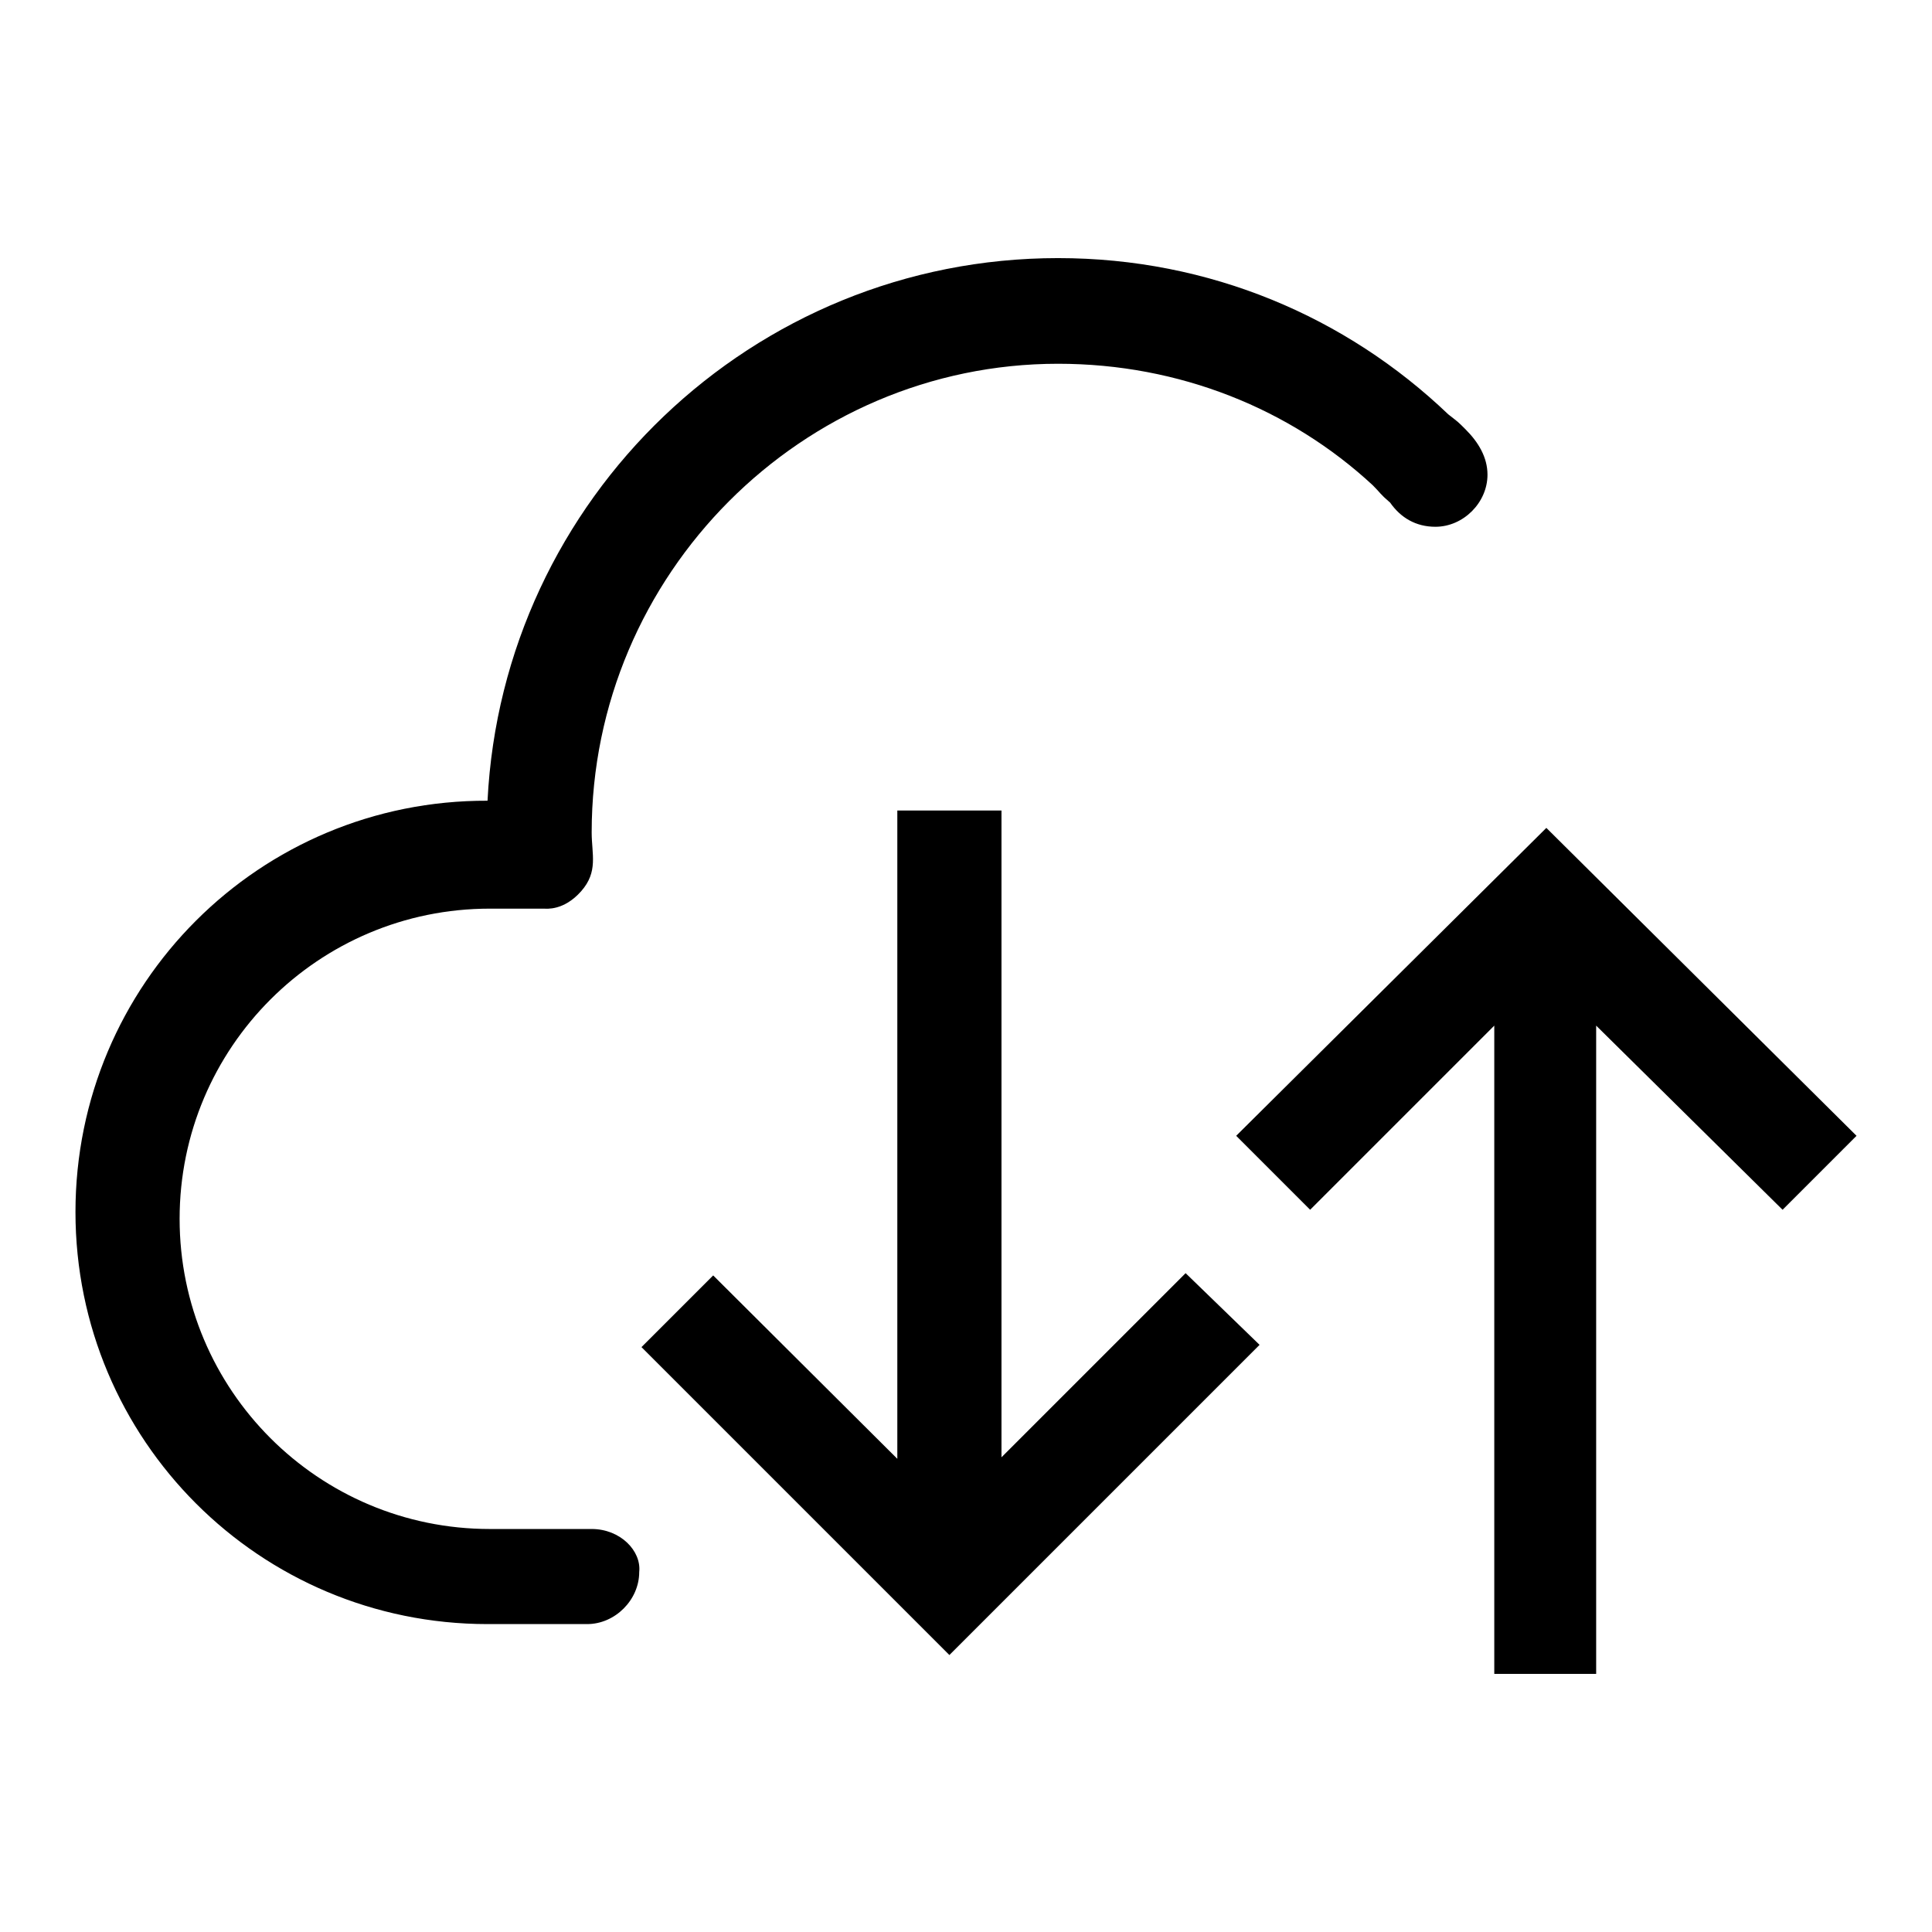 <?xml version="1.0" encoding="utf-8"?>
<!-- Svg Vector Icons : http://www.onlinewebfonts.com/icon -->
<!DOCTYPE svg PUBLIC "-//W3C//DTD SVG 1.1//EN" "http://www.w3.org/Graphics/SVG/1.1/DTD/svg11.dtd">
<svg version="1.1" xmlns="http://www.w3.org/2000/svg" xmlns:xlink="http://www.w3.org/1999/xlink" x="0px" y="0px" viewBox="0 0 256 256" enable-background="new 0 0 256 256" xml:space="preserve">
<g> <path fill="#000000" d="M236.2,160.3l9.8-9.8l-41.1-40.8l-41.1,40.8l9.8,9.8l24.4-24.4v85.9h13.5v-85.9L236.2,160.3z M132.7,193.1 v-85.7h-13.8v85.9L94.5,169l-9.5,9.5l40.8,40.8l41.1-41.1l-9.8-9.5L132.7,193.1z M78.4,202.6H64.9c-22.7,0-41.1-18.4-41.1-41.1 c0-22.7,18.4-41.1,41.1-41.1c0.3,0,0.6,0,0.6,0h6.6c0.3,0,2.6,0.3,4.9-2.3c2.3-2.6,1.4-4.9,1.4-7.8c0-34.2,27.9-62.1,61.8-62.1 c16.1,0,30.8,6,41.7,16.1c1.1,1.1,0.9,1.1,2.3,2.3c1.4,2,3.4,3.2,6,3.2c3.7,0,6.9-3.2,6.9-6.9c0-2.3-1.2-4.3-2.9-6 c-1.1-1.1-0.9-0.9-2.3-2c-13.5-12.9-31.6-20.7-51.7-20.7c-40.5,0-73.6,31.9-75.6,71.9C34.4,106,10,130.4,10,160.6 c0,30.2,24.4,54.6,54.6,54.6h13.2c3.7,0,6.9-3.2,6.9-6.9C85,205.5,82.2,202.6,78.4,202.6L78.4,202.6z"/></g>
</svg>